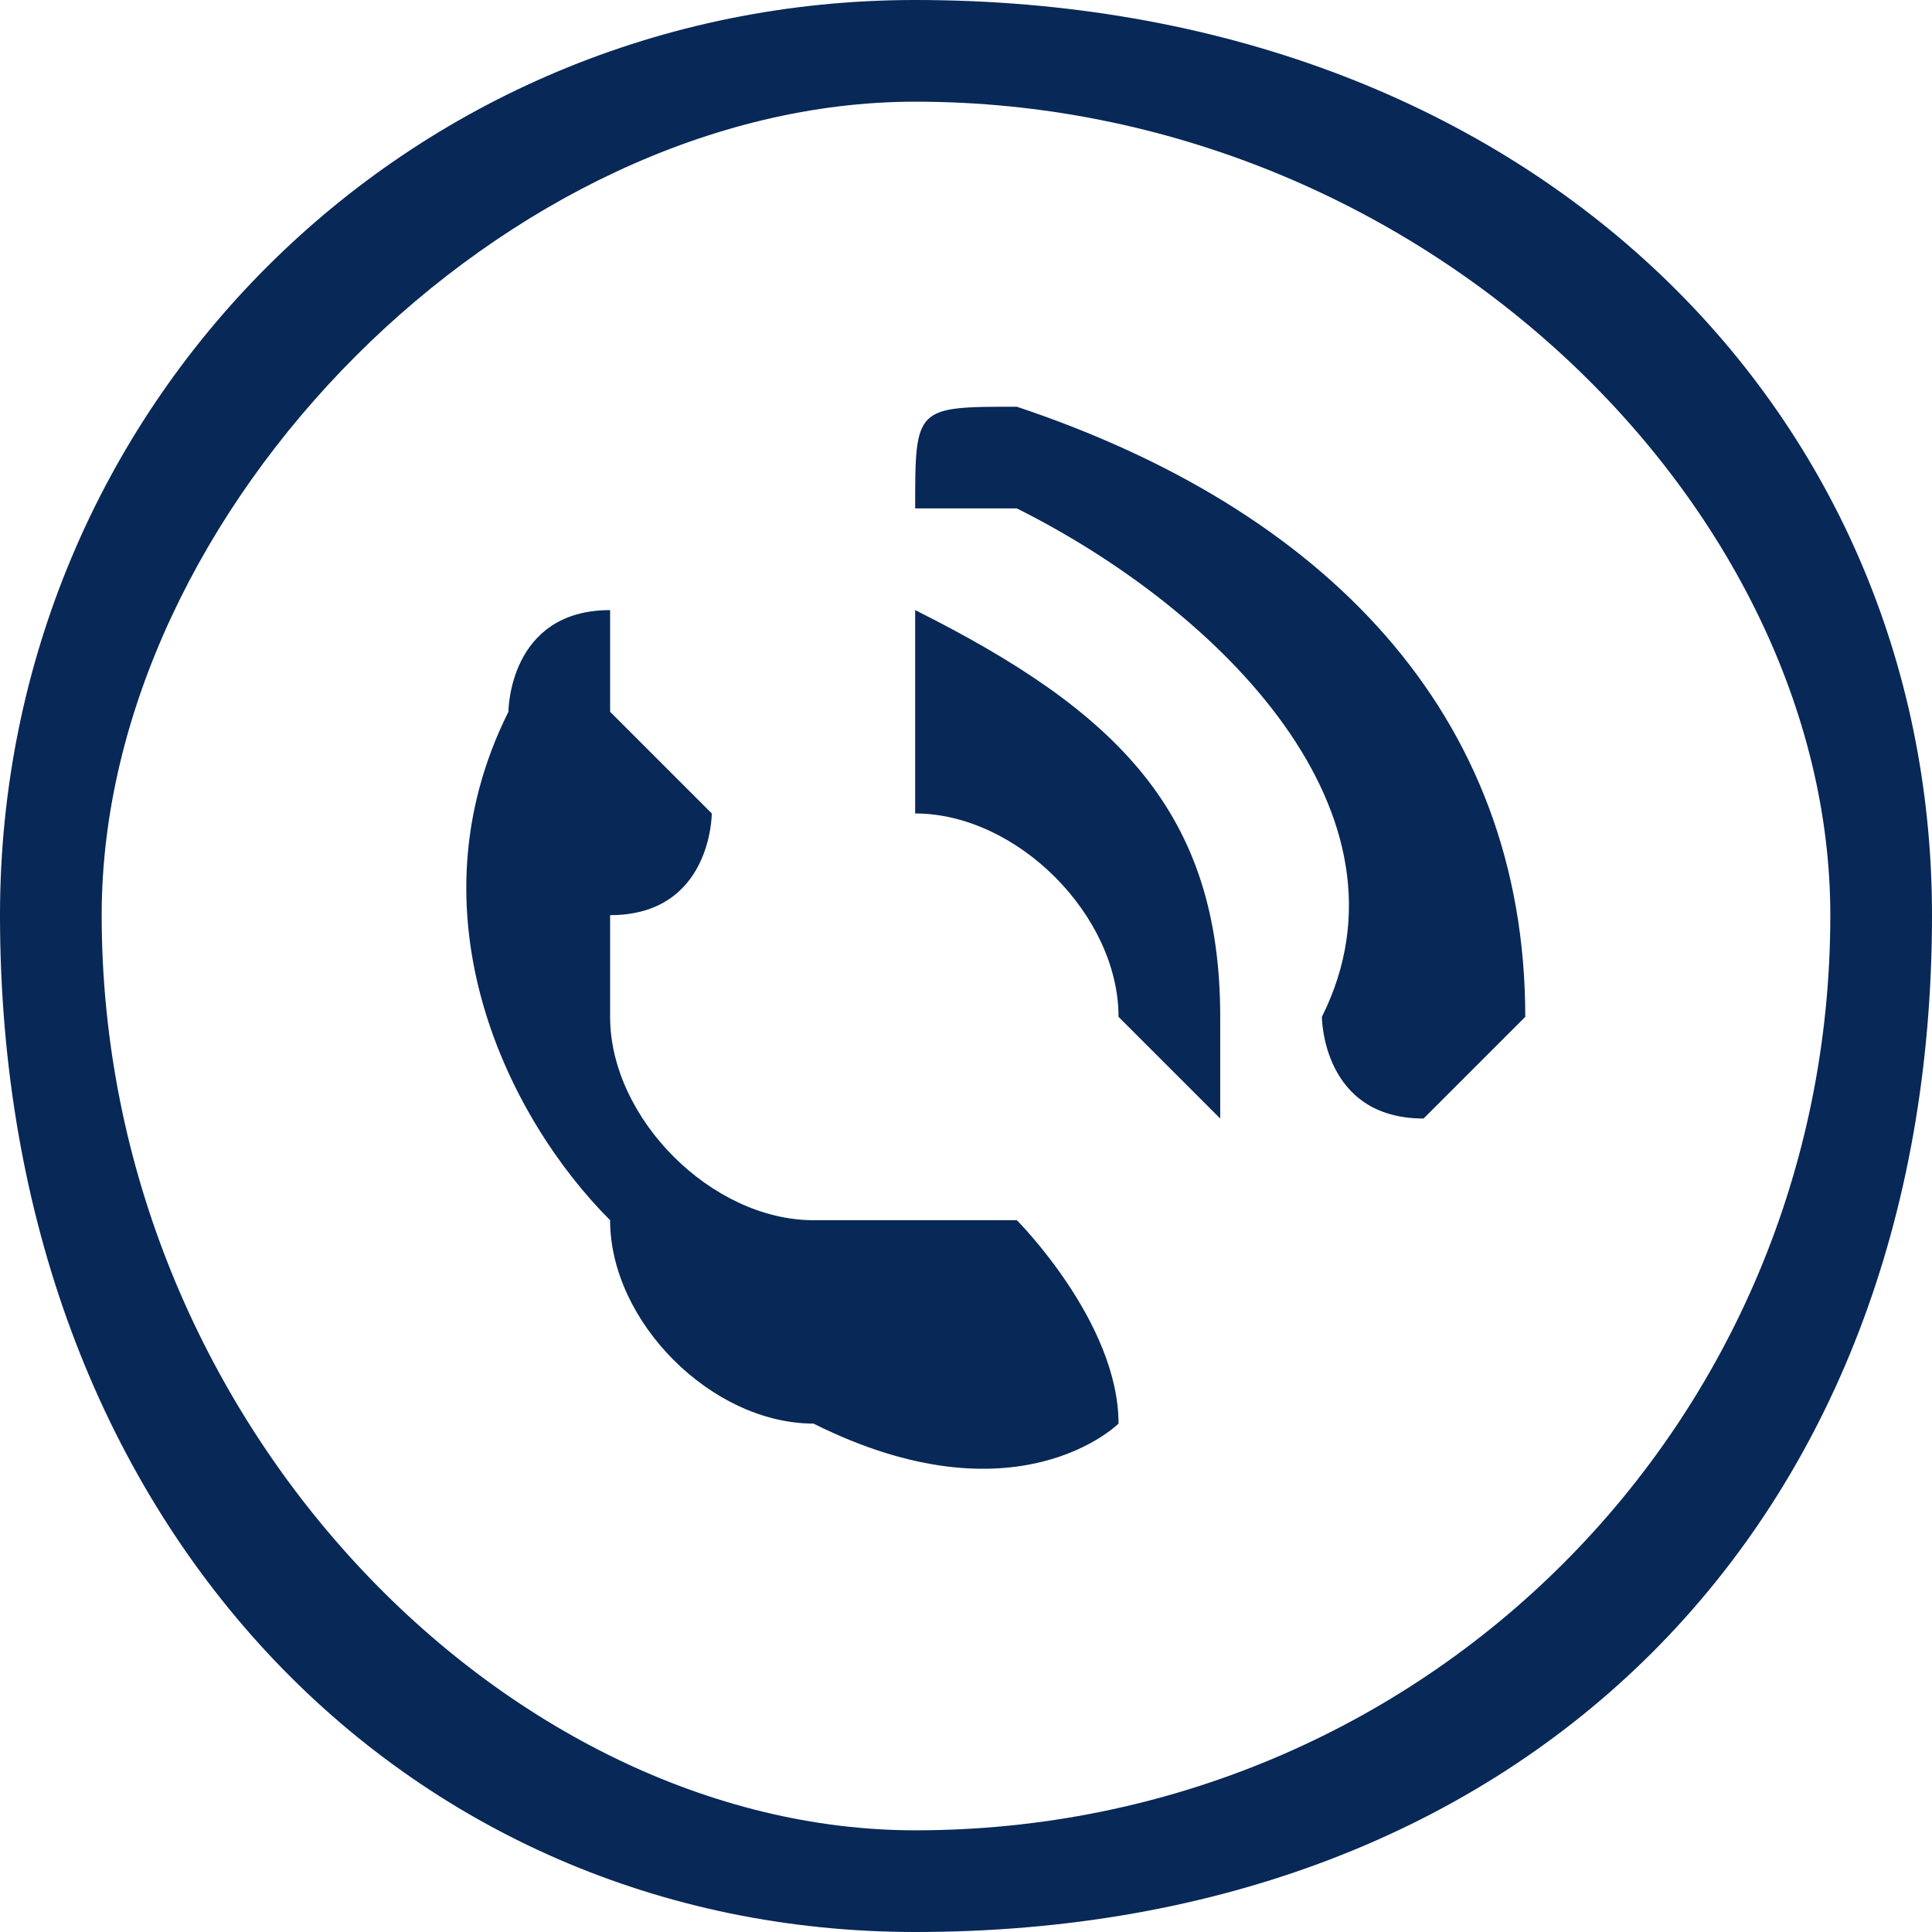 <?xml version="1.0" encoding="UTF-8"?>
<!DOCTYPE svg PUBLIC "-//W3C//DTD SVG 1.1//EN" "http://www.w3.org/Graphics/SVG/1.1/DTD/svg11.dtd">
<!-- Creator: CorelDRAW 2017 -->
<svg xmlns="http://www.w3.org/2000/svg" xml:space="preserve" width="24px" height="24px" version="1.1" shape-rendering="geometricPrecision" text-rendering="geometricPrecision" image-rendering="optimizeQuality" fill-rule="evenodd" clip-rule="evenodd"
viewBox="0 0 0.19 0.19"
 xmlns:xlink="http://www.w3.org/1999/xlink">
 <g id="Warstwa_x0020_1">
  <g id="_2507044666336">
   <path fill="#082857" d="M0.09 0c-0.05,0 -0.09,0.04 -0.09,0.09 0,0.06 0.04,0.1 0.09,0.1 0.06,0 0.1,-0.04 0.1,-0.1 0,-0.05 -0.04,-0.09 -0.1,-0.09l0 0zm0 0.01c0.05,0 0.09,0.04 0.09,0.08 0,0.05 -0.04,0.09 -0.09,0.09 -0.04,0 -0.08,-0.04 -0.08,-0.09 0,-0.04 0.04,-0.08 0.08,-0.08z"/>
   <path fill="#082857" d="M0.09 0.12c0,0 0,0 0.01,0 0,0 0.01,0.01 0.01,0.02 0,0 -0.01,0.01 -0.03,0 -0.01,0 -0.02,-0.01 -0.02,-0.02 -0.01,-0.01 -0.02,-0.03 -0.01,-0.05 0,0 0,-0.01 0.01,-0.01 0,0 0,0 0,0.01 0,0 0.01,0.01 0.01,0.01 0,0 0,0.01 -0.01,0.01 0,0 0,0 0,0.01 0,0.01 0.01,0.02 0.02,0.02 0,0 0.01,0 0.01,0z"/>
   <path fill="#082857" d="M0.12 0.11c-0.01,-0.01 -0.01,-0.01 -0.01,-0.01 0,-0.01 -0.01,-0.02 -0.02,-0.02 0,0 0,-0.01 0,-0.01 0,0 0,-0.01 0,-0.01 0.02,0.01 0.03,0.02 0.03,0.04 0,0 0,0.01 0,0.01z"/>
   <path fill="#082857" d="M0.14 0.11c-0.01,0 -0.01,-0.01 -0.01,-0.01 0.01,-0.02 -0.01,-0.04 -0.03,-0.05 -0.01,0 -0.01,0 -0.01,0 0,-0.01 0,-0.01 0.01,-0.01 0.03,0.01 0.05,0.03 0.05,0.06 -0.01,0.01 -0.01,0.01 -0.01,0.01z"/>
  </g>
 </g>
</svg>
